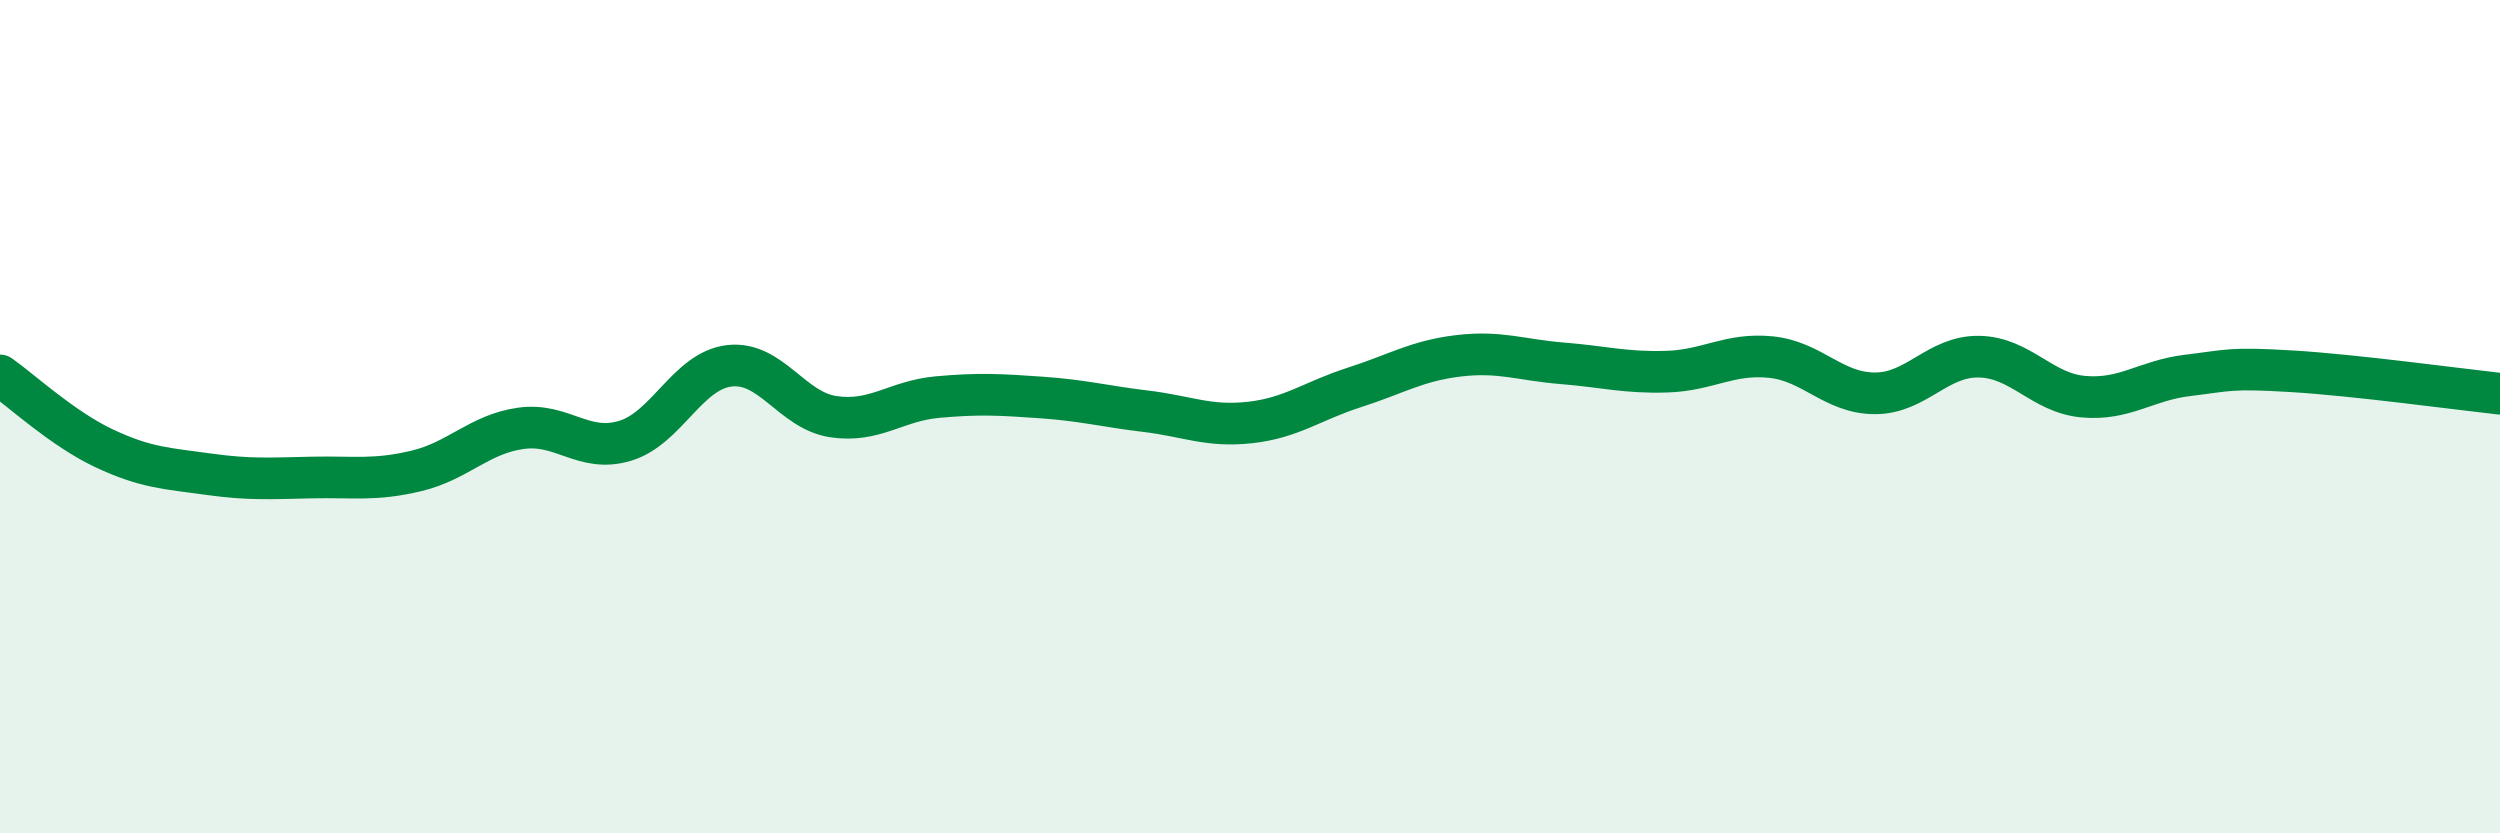 
    <svg width="60" height="20" viewBox="0 0 60 20" xmlns="http://www.w3.org/2000/svg">
      <path
        d="M 0,9.01 C 0.5,9.36 1.5,10.29 2.5,10.76 C 3.5,11.23 4,11.24 5,11.38 C 6,11.52 6.5,11.48 7.5,11.46 C 8.5,11.44 9,11.54 10,11.3 C 11,11.06 11.5,10.42 12.5,10.28 C 13.5,10.14 14,10.88 15,10.58 C 16,10.28 16.5,8.9 17.5,8.78 C 18.5,8.66 19,9.85 20,10 C 21,10.15 21.5,9.62 22.5,9.53 C 23.5,9.44 24,9.47 25,9.54 C 26,9.61 26.5,9.75 27.5,9.87 C 28.5,9.99 29,10.25 30,10.14 C 31,10.03 31.5,9.62 32.5,9.3 C 33.5,8.98 34,8.66 35,8.54 C 36,8.42 36.5,8.64 37.5,8.72 C 38.5,8.8 39,8.95 40,8.92 C 41,8.89 41.5,8.47 42.5,8.57 C 43.5,8.67 44,9.44 45,9.44 C 46,9.44 46.5,8.54 47.5,8.56 C 48.5,8.58 49,9.43 50,9.52 C 51,9.61 51.5,9.13 52.5,9.01 C 53.5,8.89 53.5,8.82 55,8.91 C 56.5,9 59,9.34 60,9.45L60 20L0 20Z"
        fill="#008740"
        opacity="0.1"
        stroke-linecap="round"
        stroke-linejoin="round"
      />
      <path
        d="M 0,9.01 C 0.5,9.36 1.5,10.29 2.5,10.76 C 3.5,11.23 4,11.24 5,11.38 C 6,11.52 6.5,11.48 7.5,11.46 C 8.5,11.44 9,11.54 10,11.3 C 11,11.06 11.5,10.42 12.5,10.28 C 13.5,10.14 14,10.88 15,10.58 C 16,10.28 16.5,8.9 17.5,8.78 C 18.5,8.66 19,9.85 20,10 C 21,10.15 21.5,9.62 22.5,9.53 C 23.5,9.44 24,9.47 25,9.54 C 26,9.61 26.5,9.75 27.5,9.87 C 28.5,9.99 29,10.25 30,10.14 C 31,10.03 31.5,9.62 32.5,9.3 C 33.5,8.98 34,8.66 35,8.54 C 36,8.42 36.5,8.64 37.5,8.72 C 38.5,8.8 39,8.95 40,8.92 C 41,8.89 41.5,8.47 42.5,8.57 C 43.5,8.67 44,9.44 45,9.44 C 46,9.44 46.5,8.54 47.5,8.56 C 48.5,8.58 49,9.43 50,9.52 C 51,9.61 51.5,9.13 52.5,9.01 C 53.5,8.89 53.5,8.82 55,8.91 C 56.5,9 59,9.34 60,9.45"
        stroke="#008740"
        stroke-width="1"
        fill="none"
        stroke-linecap="round"
        stroke-linejoin="round"
      />
    </svg>
  